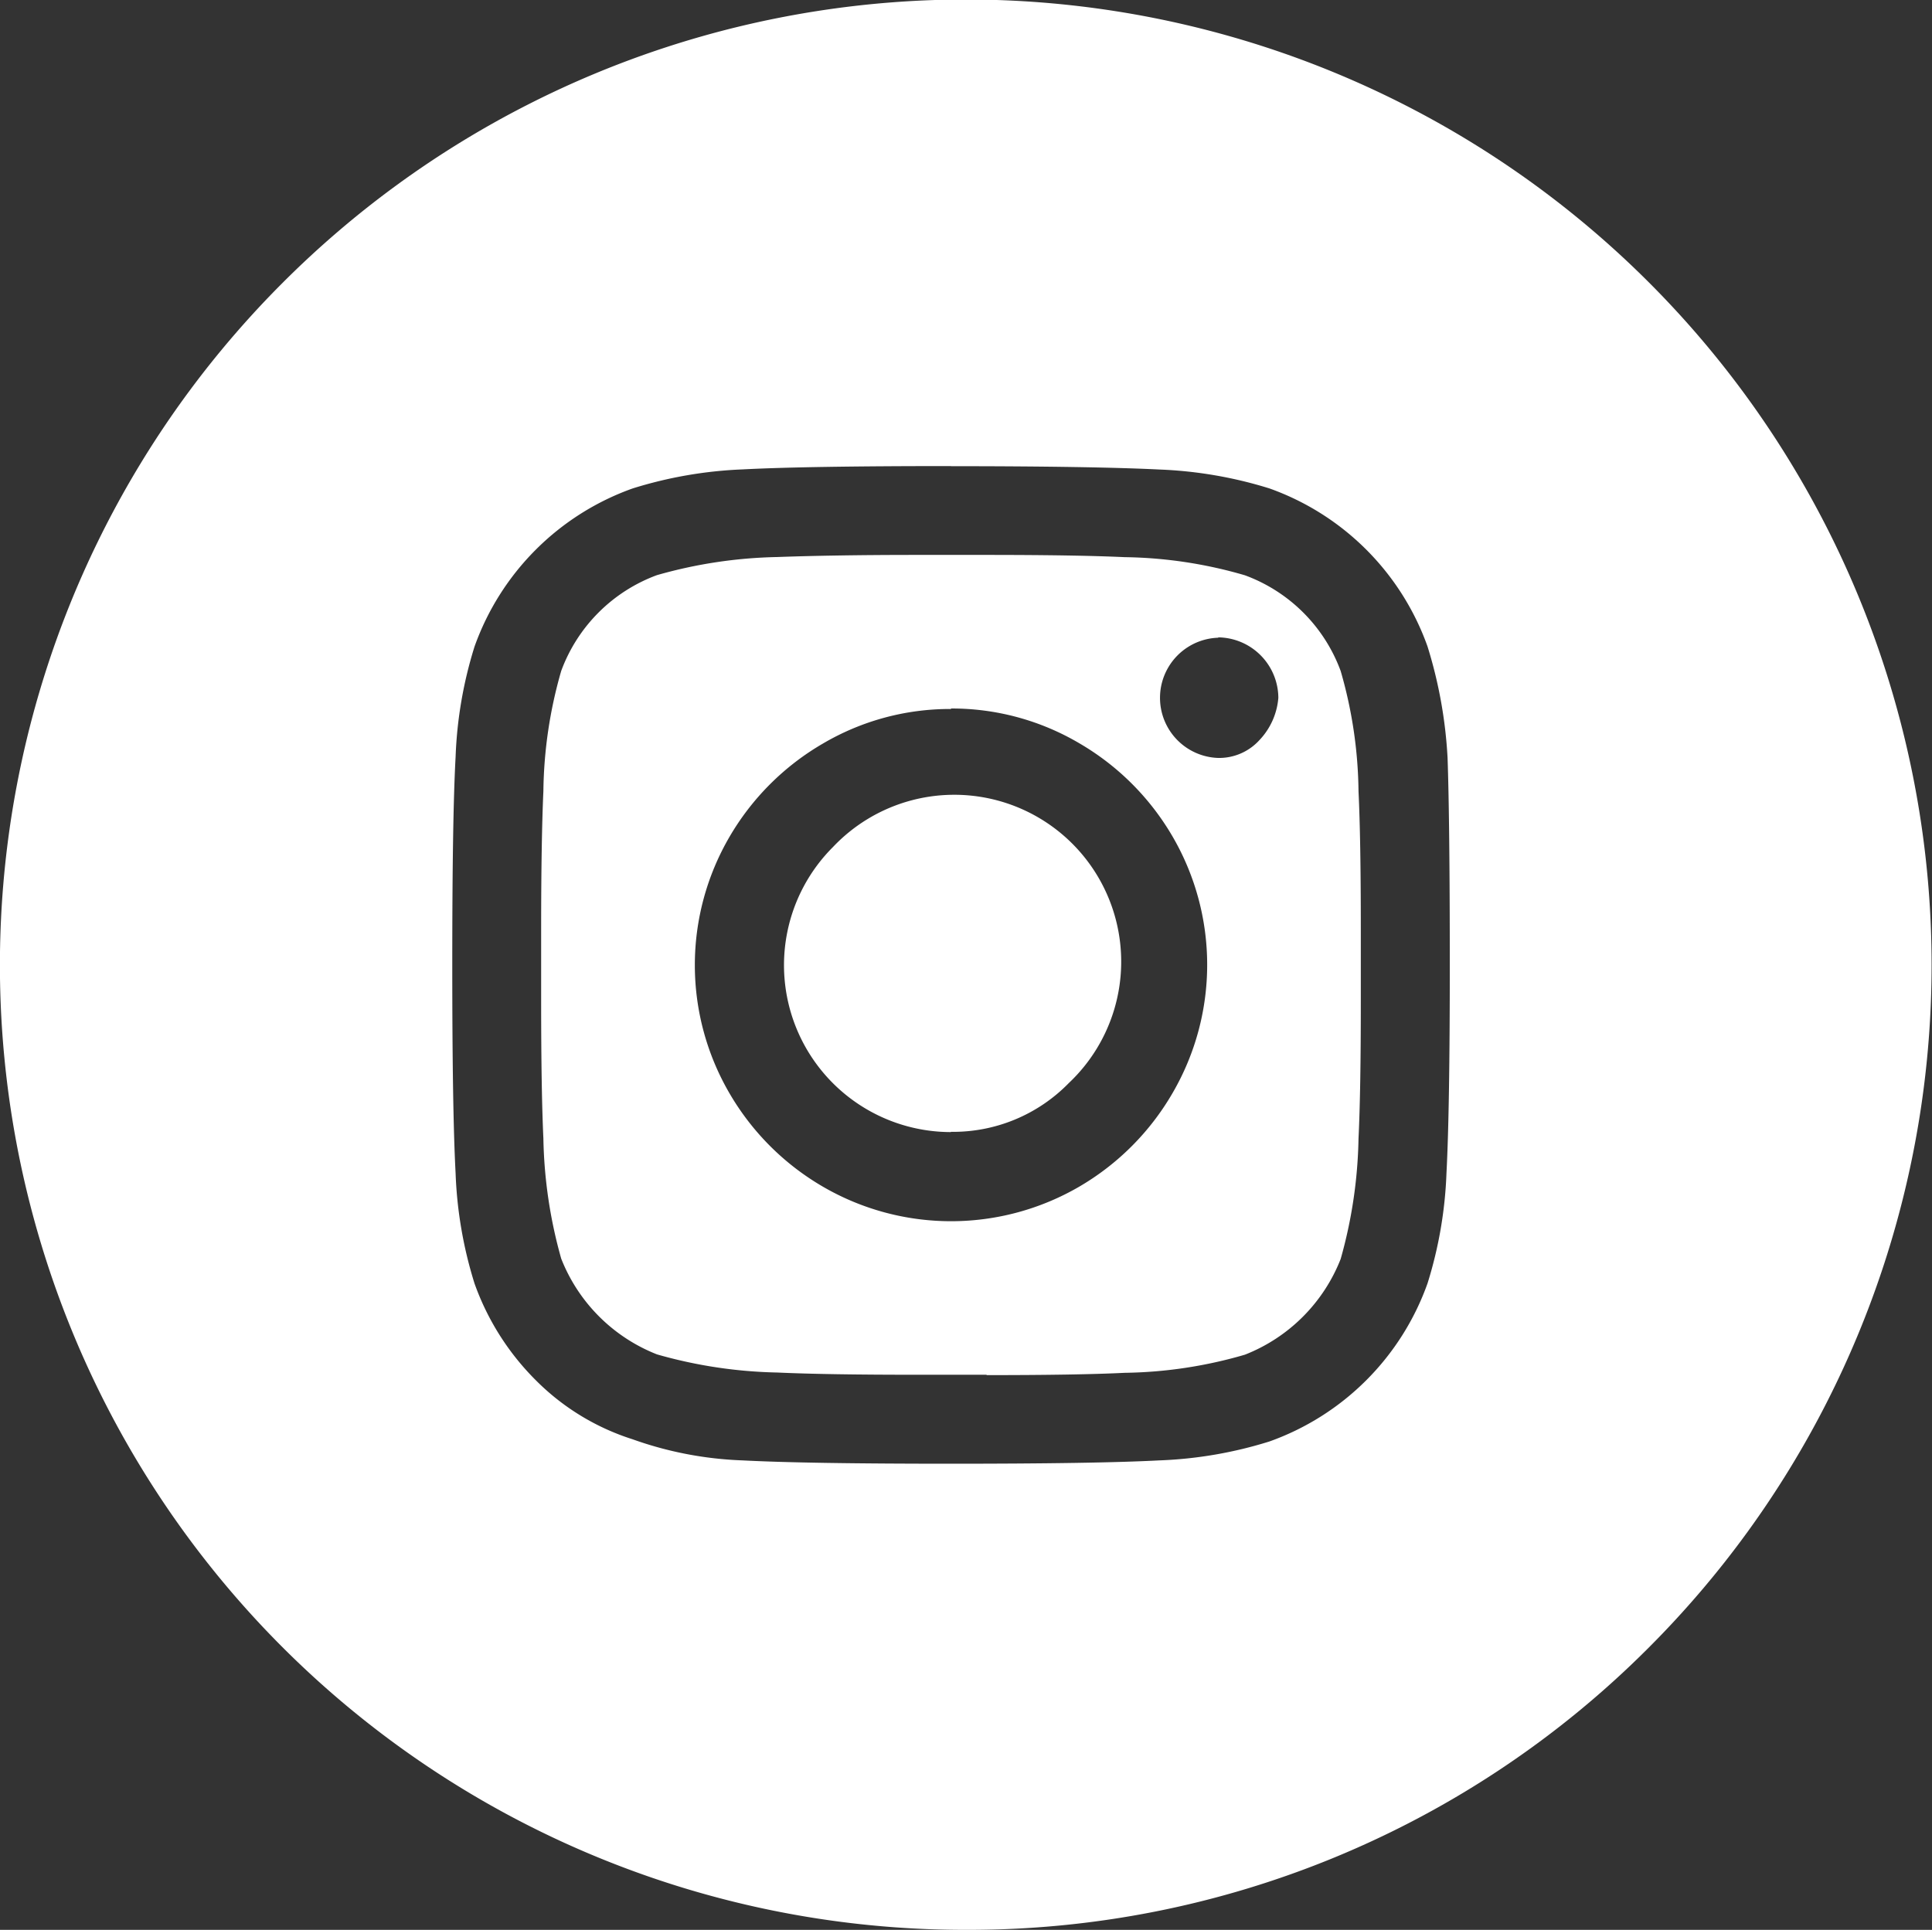 <svg xmlns="http://www.w3.org/2000/svg" width="31.957" height="31.929" viewBox="0 0 31.957 31.929">
  <rect x="0" y="0" width="31.957" height="31.929" fill="#333333" stroke="none"/>
  <path id="instagram" d="M64.013,31.948a15.962,15.962,0,0,1-11.3-27.253,15.971,15.971,0,1,1,22.6,22.577,15.883,15.883,0,0,1-11.3,4.676M63.765,7.73c-1.584,0-2.743.018-3.444.055A7.006,7.006,0,0,0,58.5,8.1a4.313,4.313,0,0,0-2.616,2.617,6.94,6.94,0,0,0-.313,1.824c-.038.7-.055,1.824-.055,3.445s.018,2.748.055,3.444a6.94,6.94,0,0,0,.313,1.824,4.291,4.291,0,0,0,1.013,1.6,3.937,3.937,0,0,0,1.6.977,6.026,6.026,0,0,0,1.823.35c.7.037,1.86.055,3.444.055s2.743-.018,3.445-.055a6.94,6.94,0,0,0,1.823-.313,4.313,4.313,0,0,0,2.616-2.617,6.941,6.941,0,0,0,.313-1.824c.037-.7.055-1.86.055-3.444s-.013-2.742-.037-3.428a7.534,7.534,0,0,0-.332-1.842A4.313,4.313,0,0,0,69.033,8.1a7.006,7.006,0,0,0-1.823-.313c-.7-.035-1.86-.055-3.443-.055Zm.589,15.034H63.175c-.975,0-1.743-.012-2.284-.037a7.766,7.766,0,0,1-1.989-.3,2.805,2.805,0,0,1-1.584-1.584,7.807,7.807,0,0,1-.295-1.99c-.025-.539-.037-1.307-.037-2.284V15.393c0-.977.013-1.746.037-2.284a7.46,7.46,0,0,1,.295-1.99A2.674,2.674,0,0,1,58.9,9.535a7.767,7.767,0,0,1,1.989-.3C61.43,9.215,62.2,9.2,63.175,9.2h1.179c.978,0,1.746.012,2.284.037a7.423,7.423,0,0,1,1.989.3,2.668,2.668,0,0,1,1.584,1.584,7.4,7.4,0,0,1,.295,1.99c.025.515.038,1.262.038,2.284v1.179c0,1-.012,1.746-.038,2.284a7.8,7.8,0,0,1-.295,1.99,2.8,2.8,0,0,1-1.584,1.584,7.423,7.423,0,0,1-1.989.3c-.516.026-1.283.038-2.284.038Zm-.589-11.015a4.143,4.143,0,0,0-2.118.572A4.269,4.269,0,0,0,60.1,13.867a4.213,4.213,0,0,0,0,4.238,4.269,4.269,0,0,0,1.548,1.548,4.217,4.217,0,0,0,4.237,0A4.269,4.269,0,0,0,67.432,18.1a4.219,4.219,0,0,0,0-4.238,4.269,4.269,0,0,0-1.548-1.548,4.149,4.149,0,0,0-2.118-.573Zm4.421-1.179a.995.995,0,0,0,0,1.989.9.9,0,0,0,.681-.295,1.148,1.148,0,0,0,.313-.7,1.007,1.007,0,0,0-.994-1Zm-4.421,8.179a2.762,2.762,0,0,1-1.952-4.716,2.761,2.761,0,1,1,3.9,3.906,2.674,2.674,0,0,1-1.952.806Z" transform="translate(-48.035 -0.019)" fill="#fff"/>
</svg>
